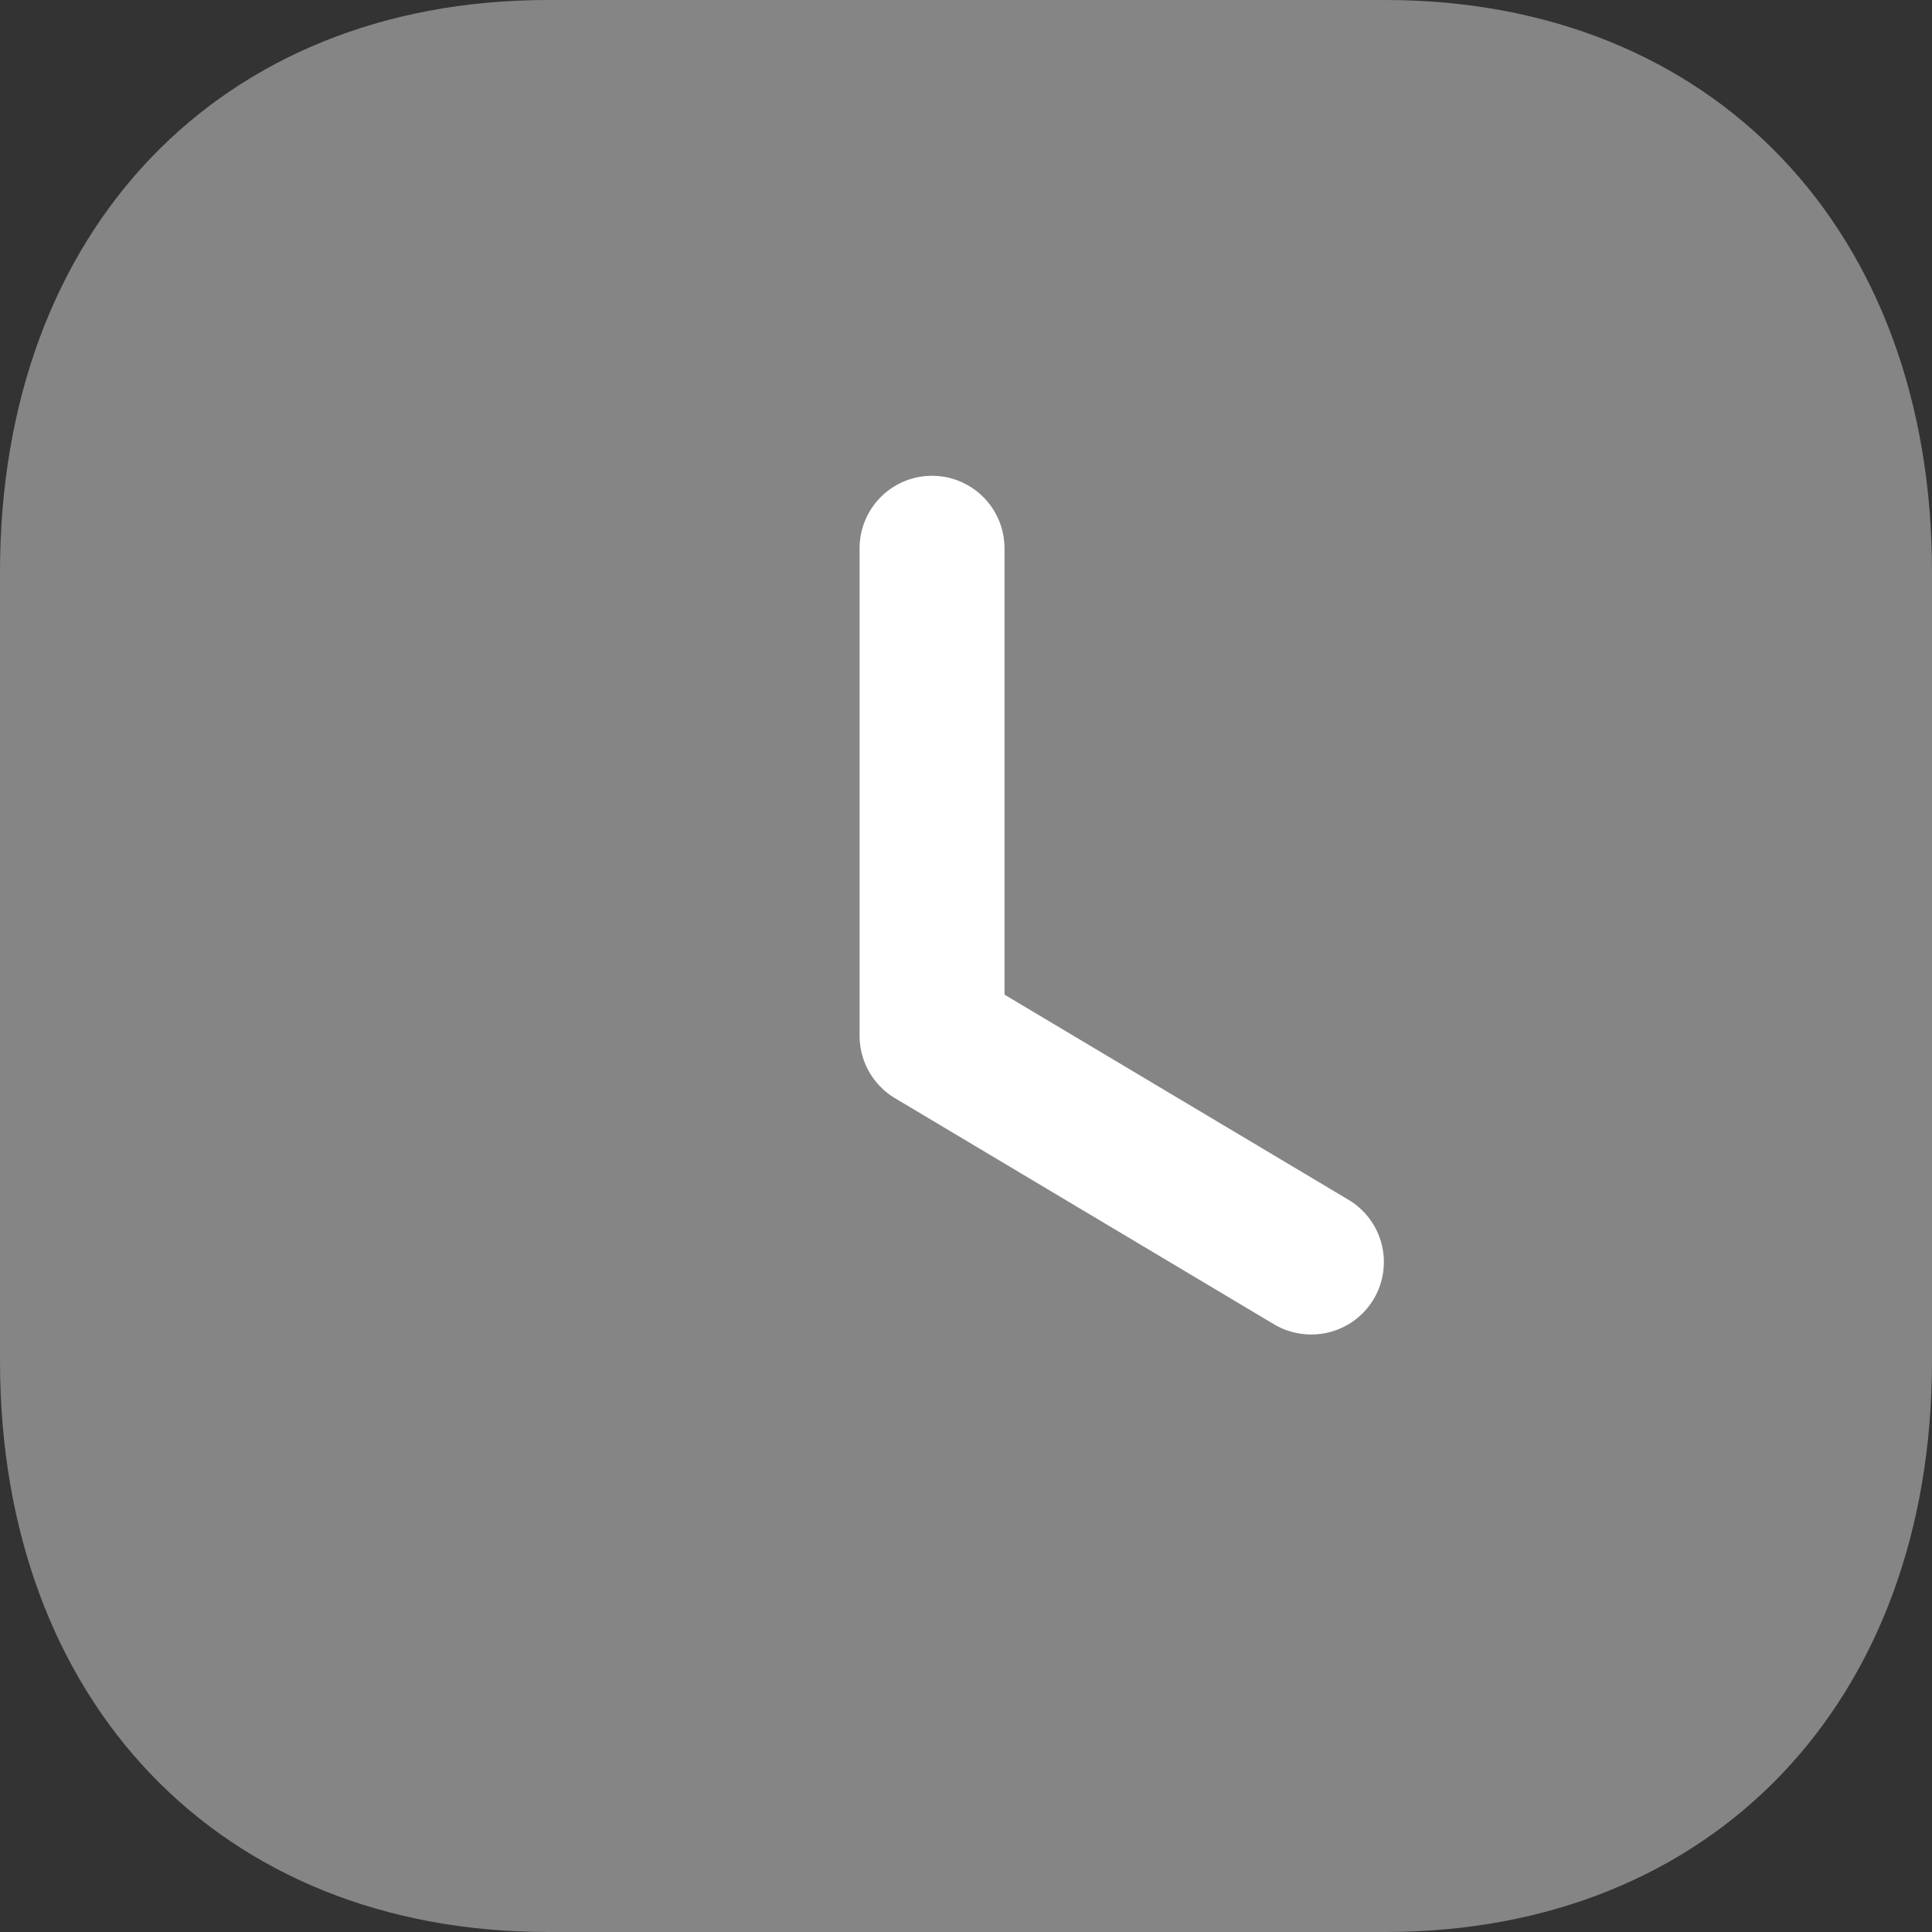 <svg id="Iconly_Bulk_Time_Square" data-name="Iconly/Bulk/Time Square" xmlns="http://www.w3.org/2000/svg" width="40" height="40" viewBox="0 0 40 40">
  <rect x="0" y="0" width="40" height="40" fill="#333333" stroke="none"/>
  <g id="Time_Square" data-name="Time Square">
    <path id="Fill_3" data-name="Fill 3" d="M28.68,0H11.34C4.56,0,0,4.76,0,11.84V28.18C0,35.24,4.56,40,11.34,40H28.68C35.46,40,40,35.24,40,28.18V11.84C40,4.76,35.46,0,28.68,0" fill="#fff" opacity="0.4"/>
    <path id="Fill_1" data-name="Fill 1" d="M9.35,17.778a1.512,1.512,0,0,1-.768-.21L.73,12.884A1.507,1.507,0,0,1,0,11.594V1.5a1.5,1.5,0,0,1,3,0v9.242l7.12,4.246a1.5,1.5,0,0,1-.77,2.79" transform="translate(17.797 9.851)" fill="#fff"/>
  </g>
</svg>
